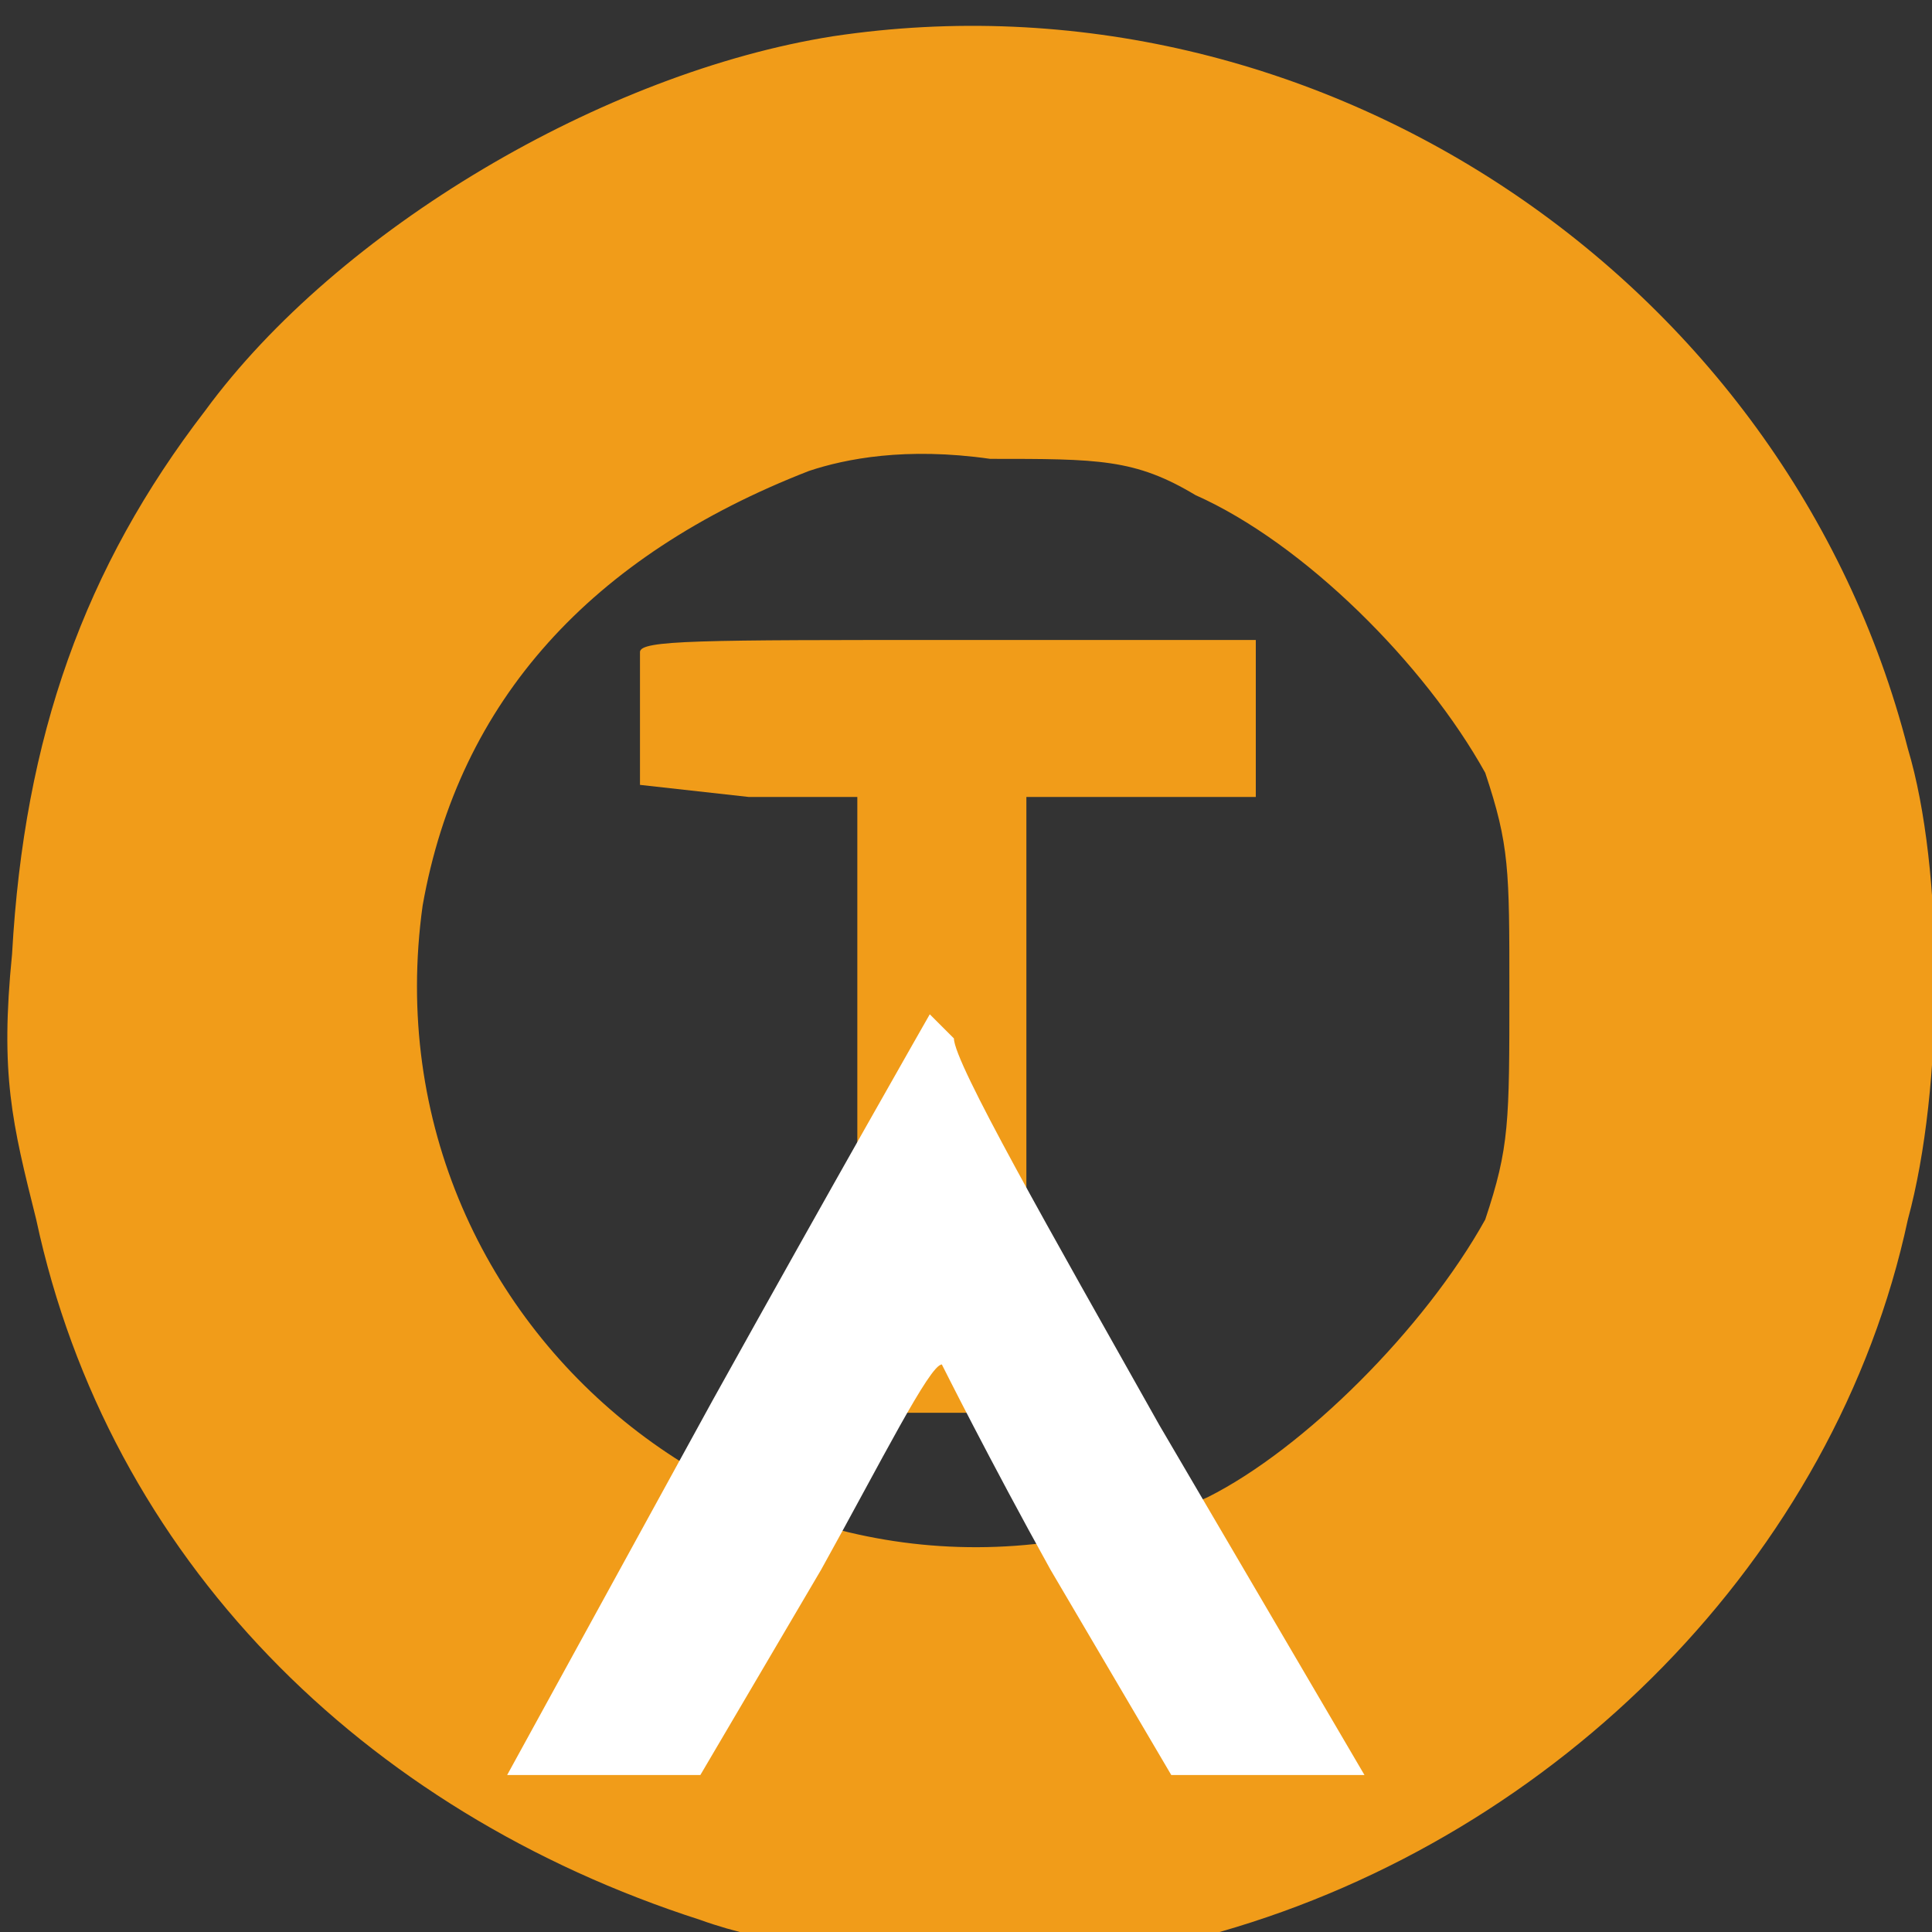 <svg version="1.2" xmlns="http://www.w3.org/2000/svg" viewBox="0 0 16 16" width="16" height="16">
	<rect x="0" y="0" width="16" height="16" fill="#333333" stroke="none"/>
	<title>OTAr-svg</title>
	<style>
		.s0 { fill: #f19c19 } 
		.s1 { fill: #ffffff } 
	</style>
	<path id="Layer" fill-rule="evenodd" class="s0" d="m15.8 6.2c0.3 1 0.3 2.8 0 3.9-0.6 2.8-2.9 5.1-5.7 5.9-1.1 0.3-3.2 0.3-4.3-0.1-2.8-0.9-4.9-3-5.5-5.8-0.2-0.8-0.3-1.2-0.2-2.2 0.1-1.8 0.6-3.2 1.6-4.5 1.1-1.5 3.3-2.8 5.2-3.1 4-0.6 7.9 2 8.9 5.9zm-7.6-2.4c-0.7-0.1-1.2 0-1.5 0.1-1.8 0.7-2.9 1.9-3.2 3.6-0.5 3.6 3.1 6.4 6.5 4.9 0.8-0.4 1.8-1.4 2.3-2.3 0.2-0.6 0.2-0.8 0.2-1.9 0-1 0-1.2-0.2-1.8-0.5-0.9-1.5-1.9-2.4-2.3-0.5-0.3-0.8-0.3-1.7-0.3z"/>
	<path id="Layer" class="s0" d="m5.3 5.4c0 0 0 0.3 0 0.6v0.5l0.9 0.1h0.9v2.6 2.5h0.7 0.7v-2.5-2.6h1 0.9v-0.7-0.6h-2.5c-2.1 0-2.6 0-2.6 0.1z"/>
	<path id="Layer" class="s1" d="m5.9 11.6l-1.7 3.1h0.8 0.8l1-1.7c0.5-0.9 0.9-1.7 1-1.7 0 0 0.4 0.8 0.9 1.7l1 1.7h0.8 0.8l-1.7-2.9c-0.9-1.6-1.7-3-1.7-3.2-0.1-0.1-0.2-0.2-0.2-0.2 0 0-0.8 1.4-1.8 3.2z"/>
</svg>